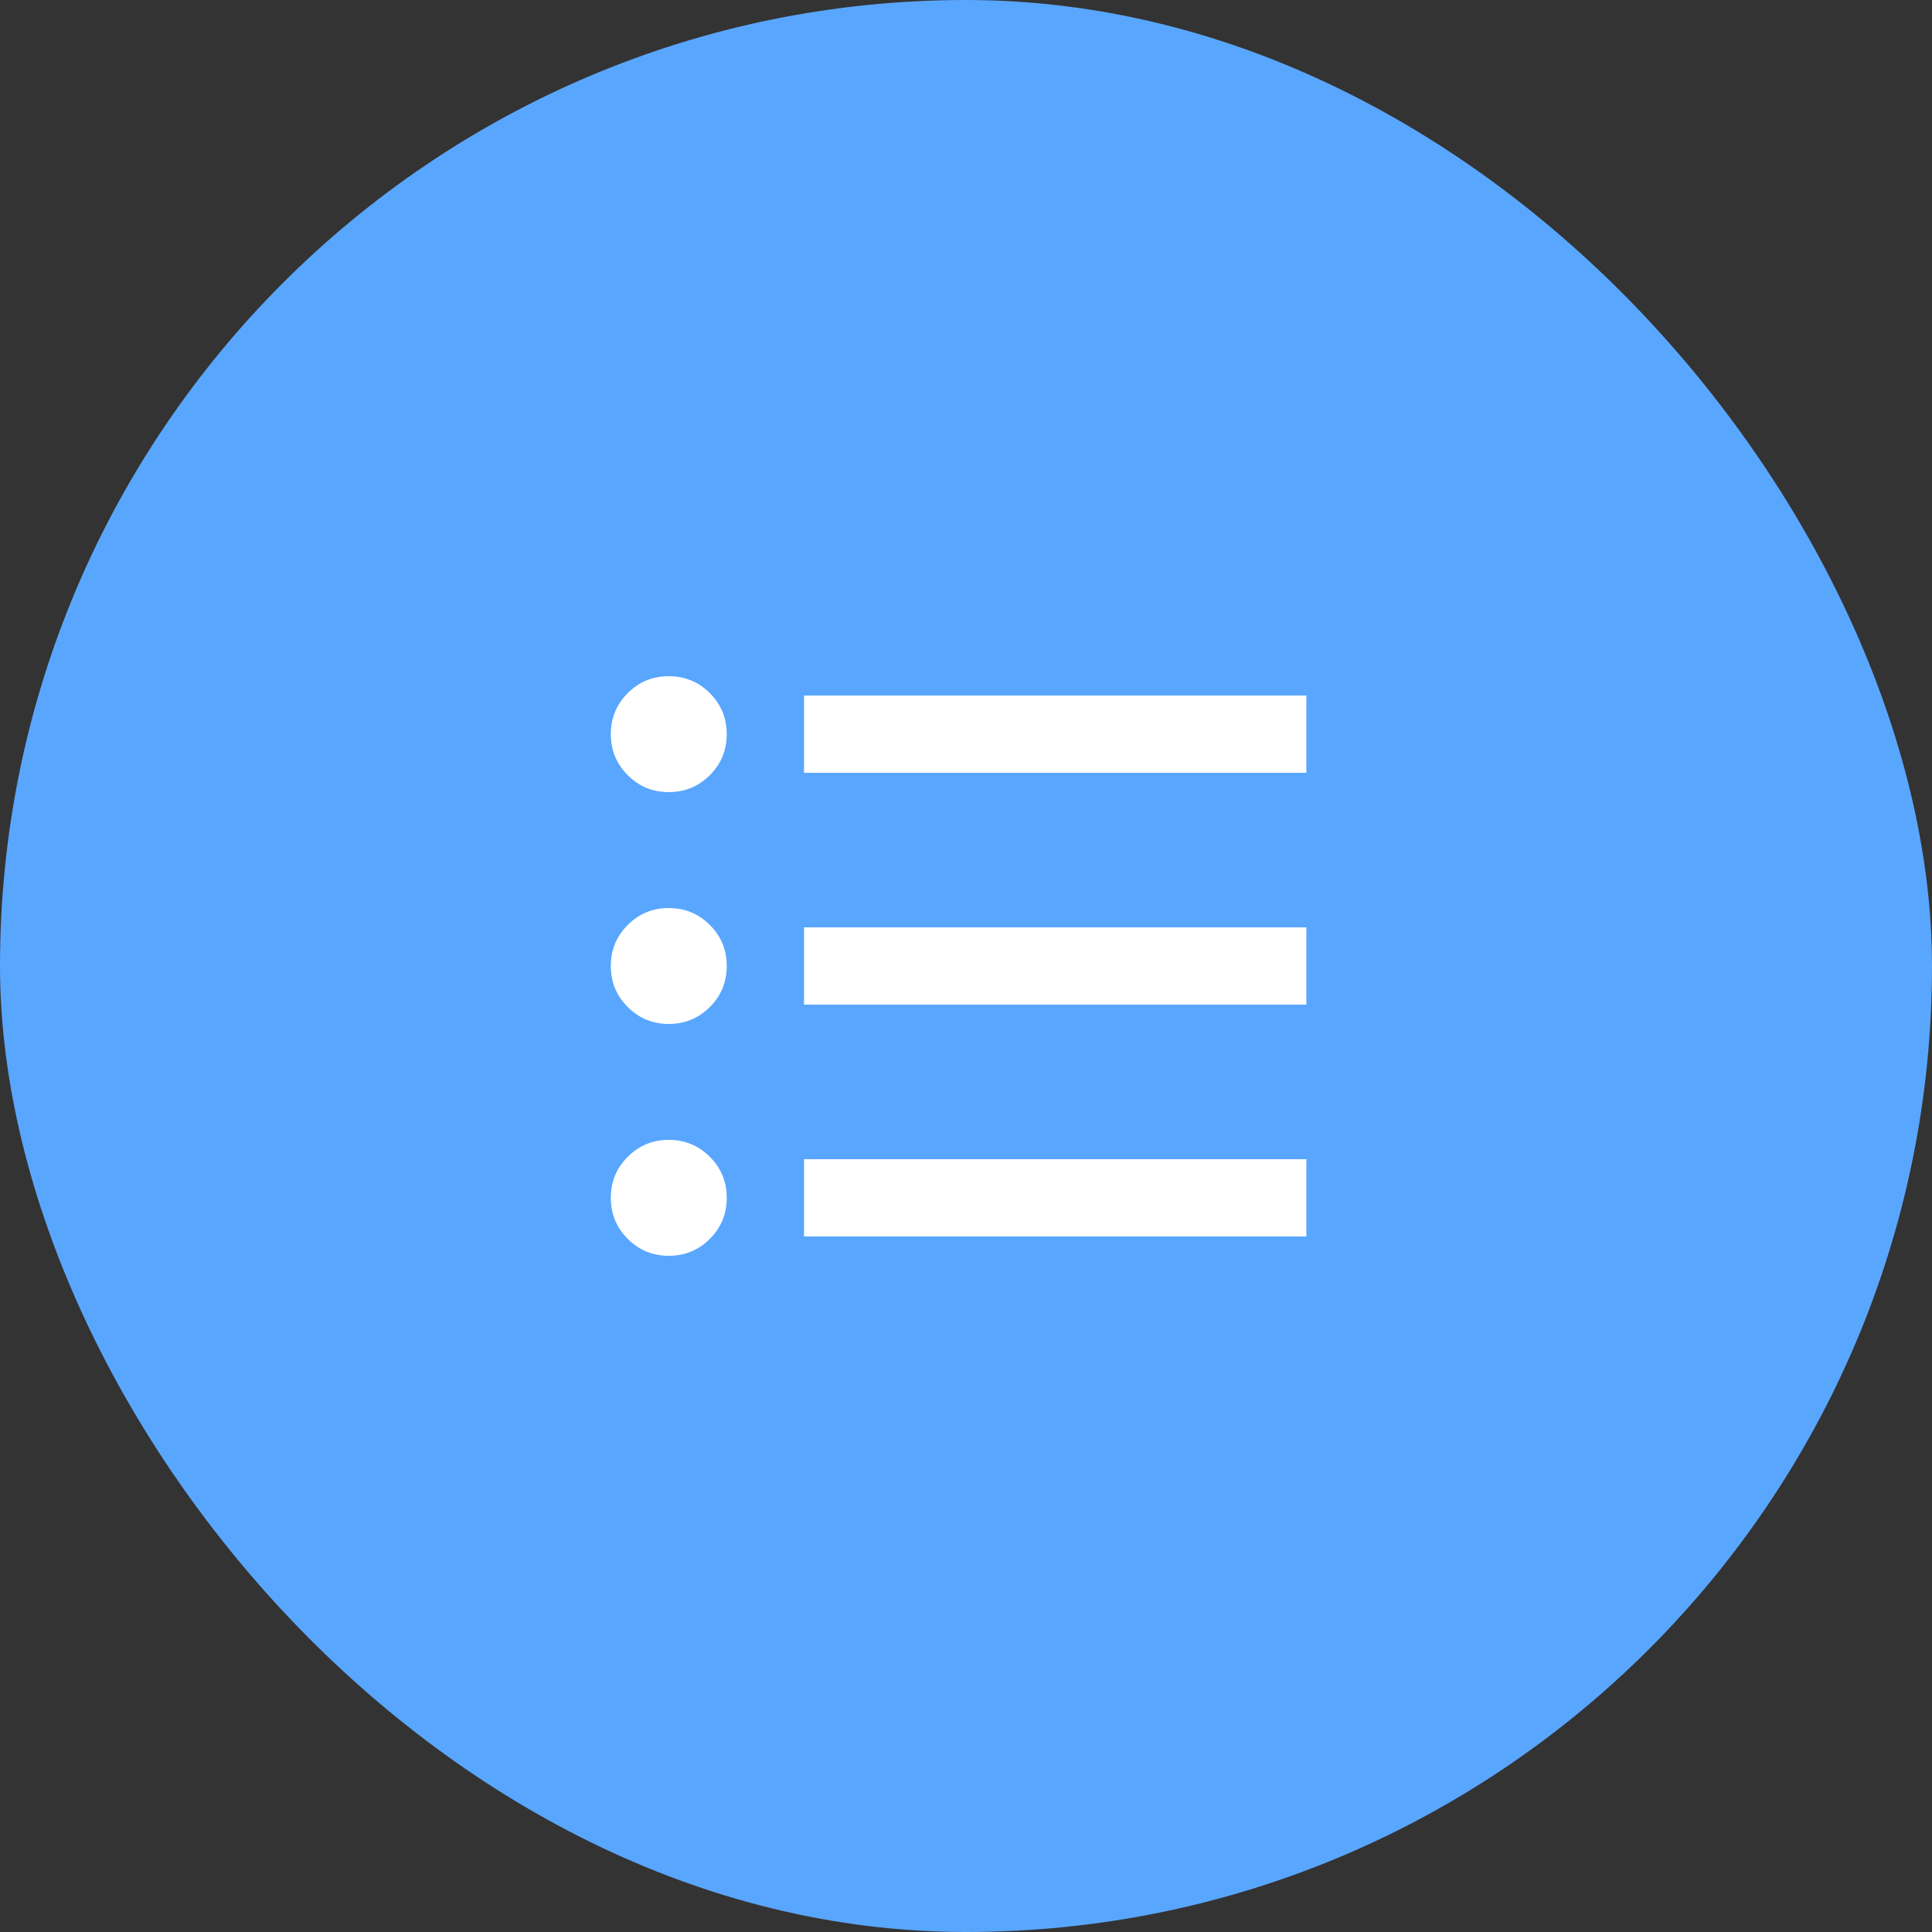 <svg width="50" height="50" viewBox="0 0 50 50" fill="none" xmlns="http://www.w3.org/2000/svg">
<rect x="0" y="0" width="50" height="50" fill="#333333" stroke="none"/>
<rect width="50" height="50" rx="25" fill="#59A6FF"/>
<path d="M17.308 32.5C16.891 32.5 16.537 32.354 16.246 32.062C15.954 31.771 15.808 31.417 15.808 31C15.808 30.583 15.954 30.229 16.246 29.938C16.537 29.646 16.891 29.5 17.308 29.5C17.724 29.5 18.078 29.646 18.37 29.938C18.662 30.229 18.808 30.583 18.808 31C18.808 31.417 18.662 31.771 18.37 32.062C18.078 32.354 17.724 32.5 17.308 32.5ZM20.808 32V30H33.808V32H20.808ZM17.308 26.5C16.891 26.5 16.537 26.354 16.246 26.062C15.954 25.771 15.808 25.417 15.808 25C15.808 24.583 15.954 24.229 16.246 23.938C16.537 23.646 16.891 23.5 17.308 23.5C17.724 23.5 18.078 23.646 18.37 23.938C18.662 24.229 18.808 24.583 18.808 25C18.808 25.417 18.662 25.771 18.37 26.062C18.078 26.354 17.724 26.5 17.308 26.5ZM20.808 26V24H33.808V26H20.808ZM17.308 20.5C16.891 20.5 16.537 20.354 16.246 20.062C15.954 19.771 15.808 19.417 15.808 19C15.808 18.583 15.954 18.229 16.246 17.938C16.537 17.646 16.891 17.5 17.308 17.5C17.724 17.5 18.078 17.646 18.37 17.938C18.662 18.229 18.808 18.583 18.808 19C18.808 19.417 18.662 19.771 18.37 20.062C18.078 20.354 17.724 20.5 17.308 20.5ZM20.808 20V18H33.808V20H20.808Z" fill="white"/>
</svg>
